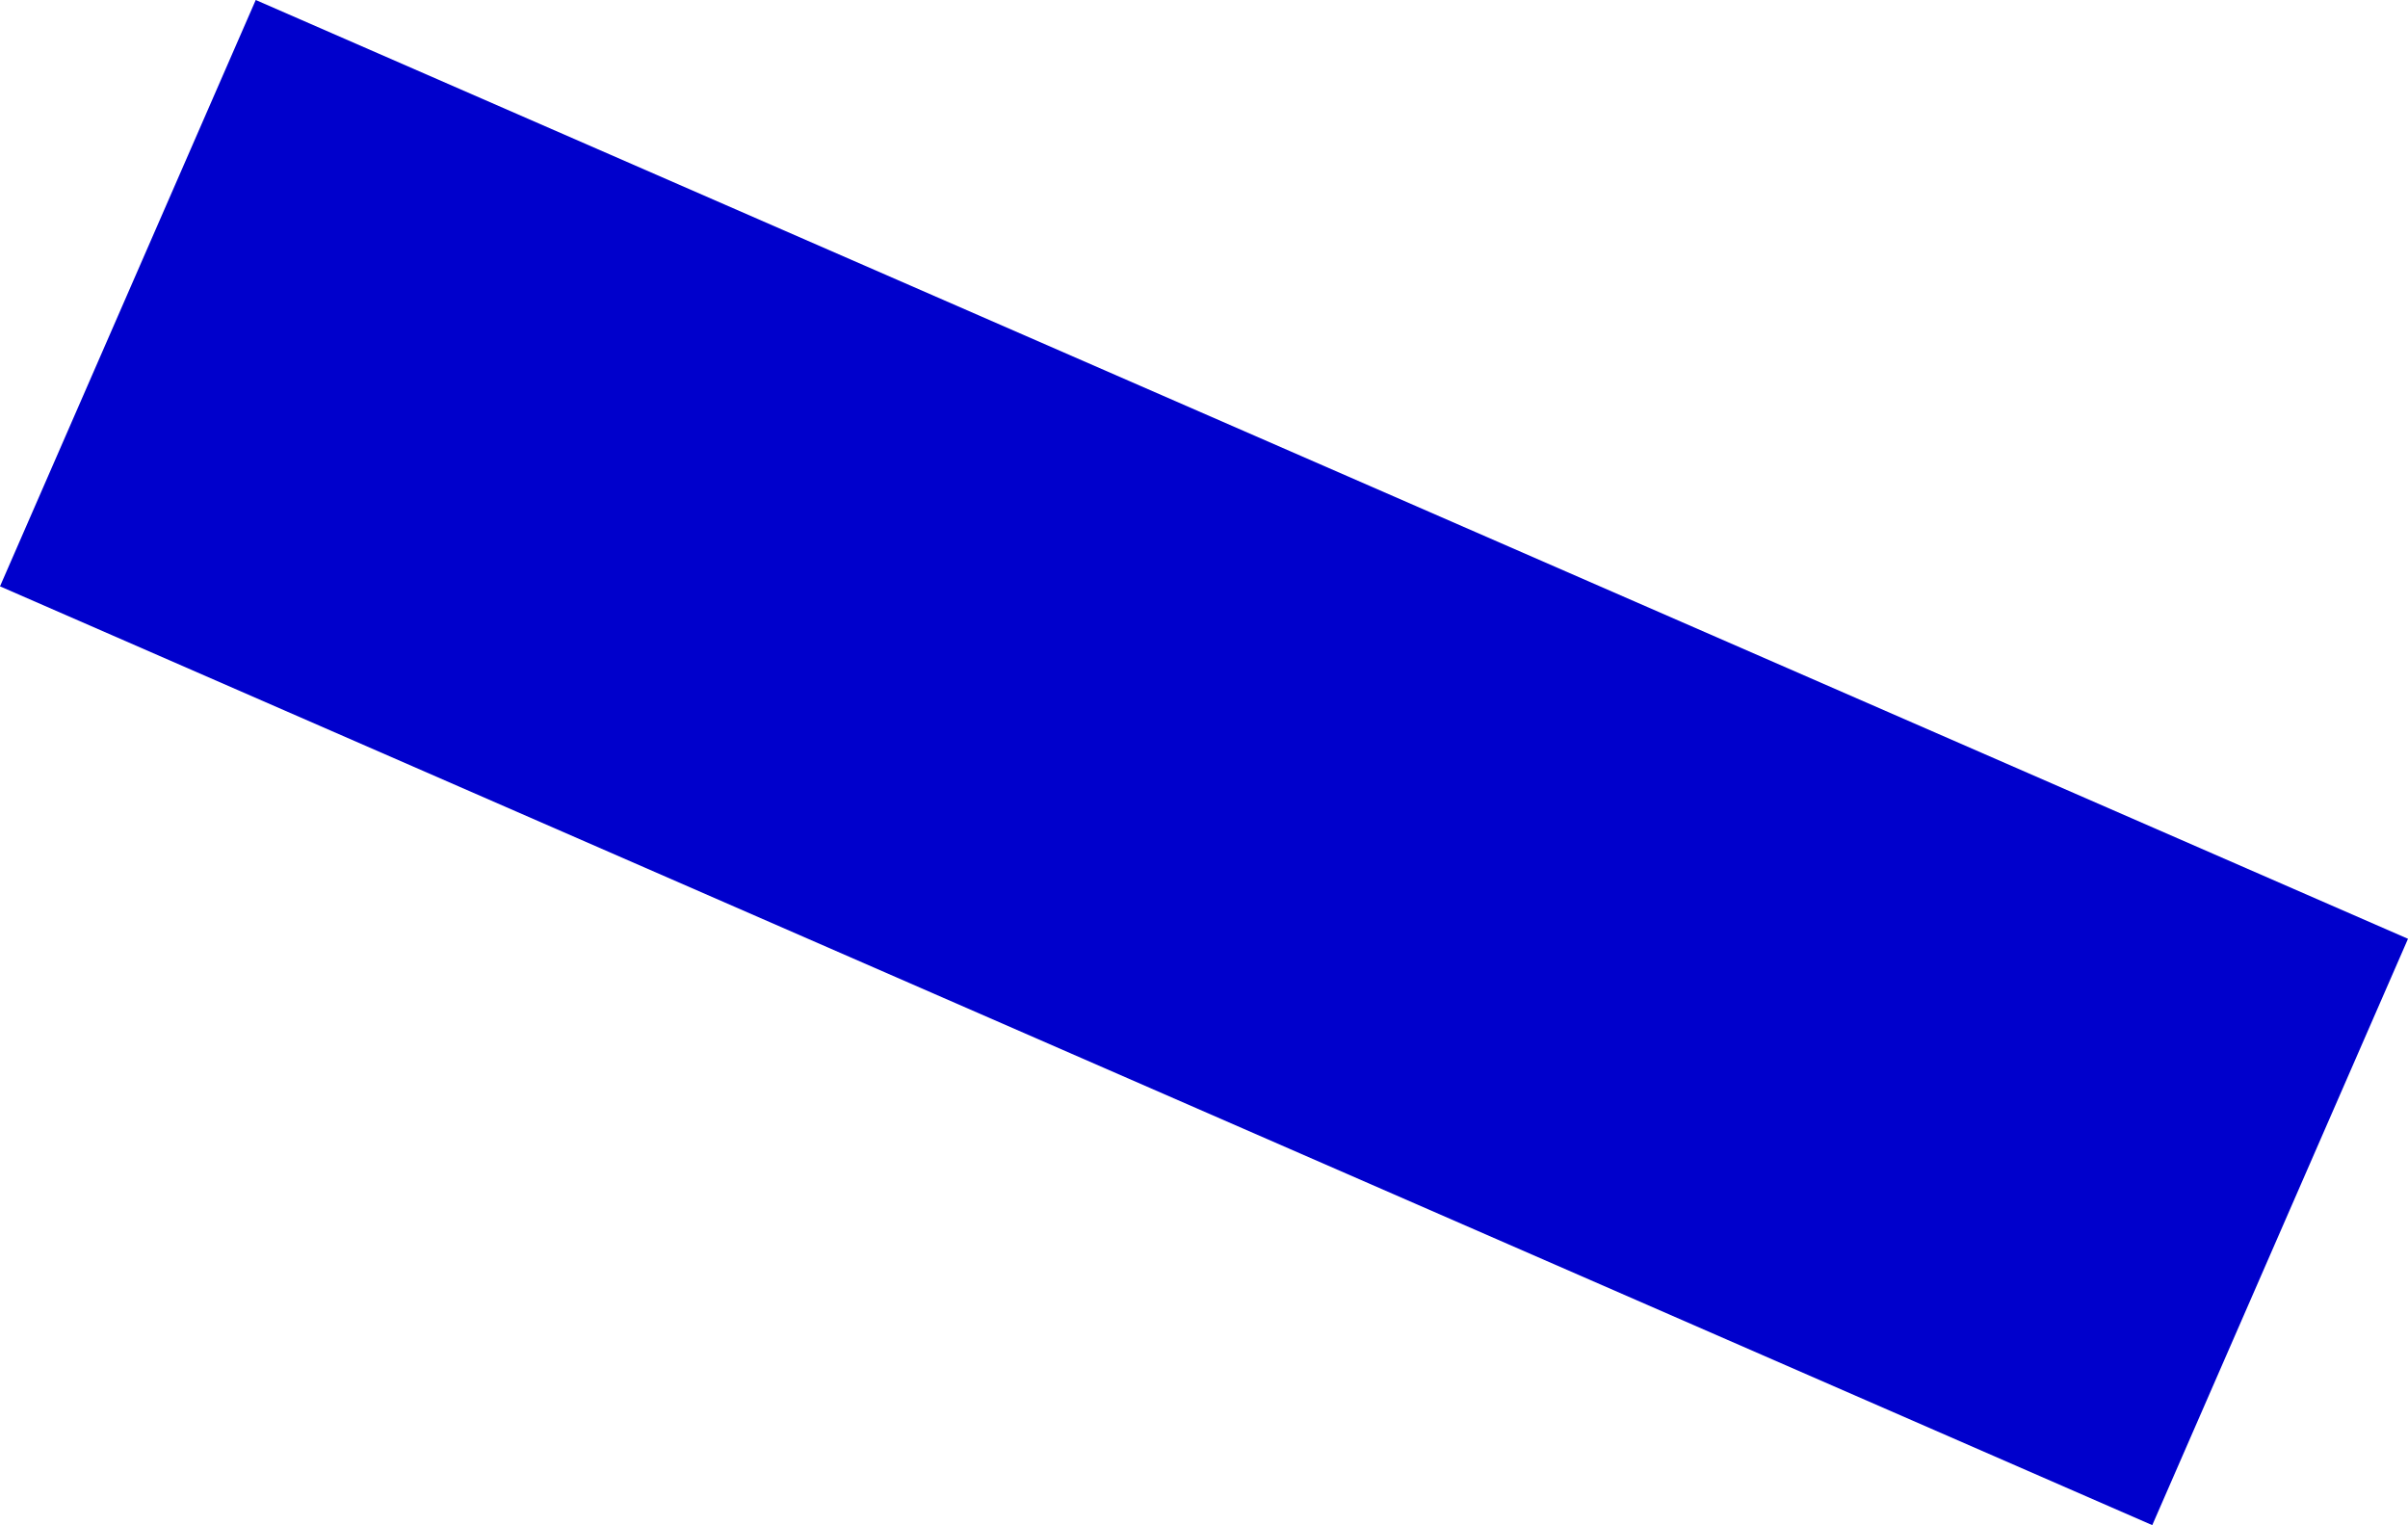 <?xml version="1.0" encoding="UTF-8" standalone="no"?>
<svg xmlns:xlink="http://www.w3.org/1999/xlink" height="376.25px" width="594.15px" xmlns="http://www.w3.org/2000/svg">
  <g transform="matrix(1.0, 0.0, 0.0, 1.0, -138.95, 127.2)">
    <path d="M670.0 249.05 L138.95 17.45 202.05 -127.2 733.1 104.4 670.0 249.05" fill="#0000cc" fill-rule="evenodd" stroke="none"/>
  </g>
</svg>
